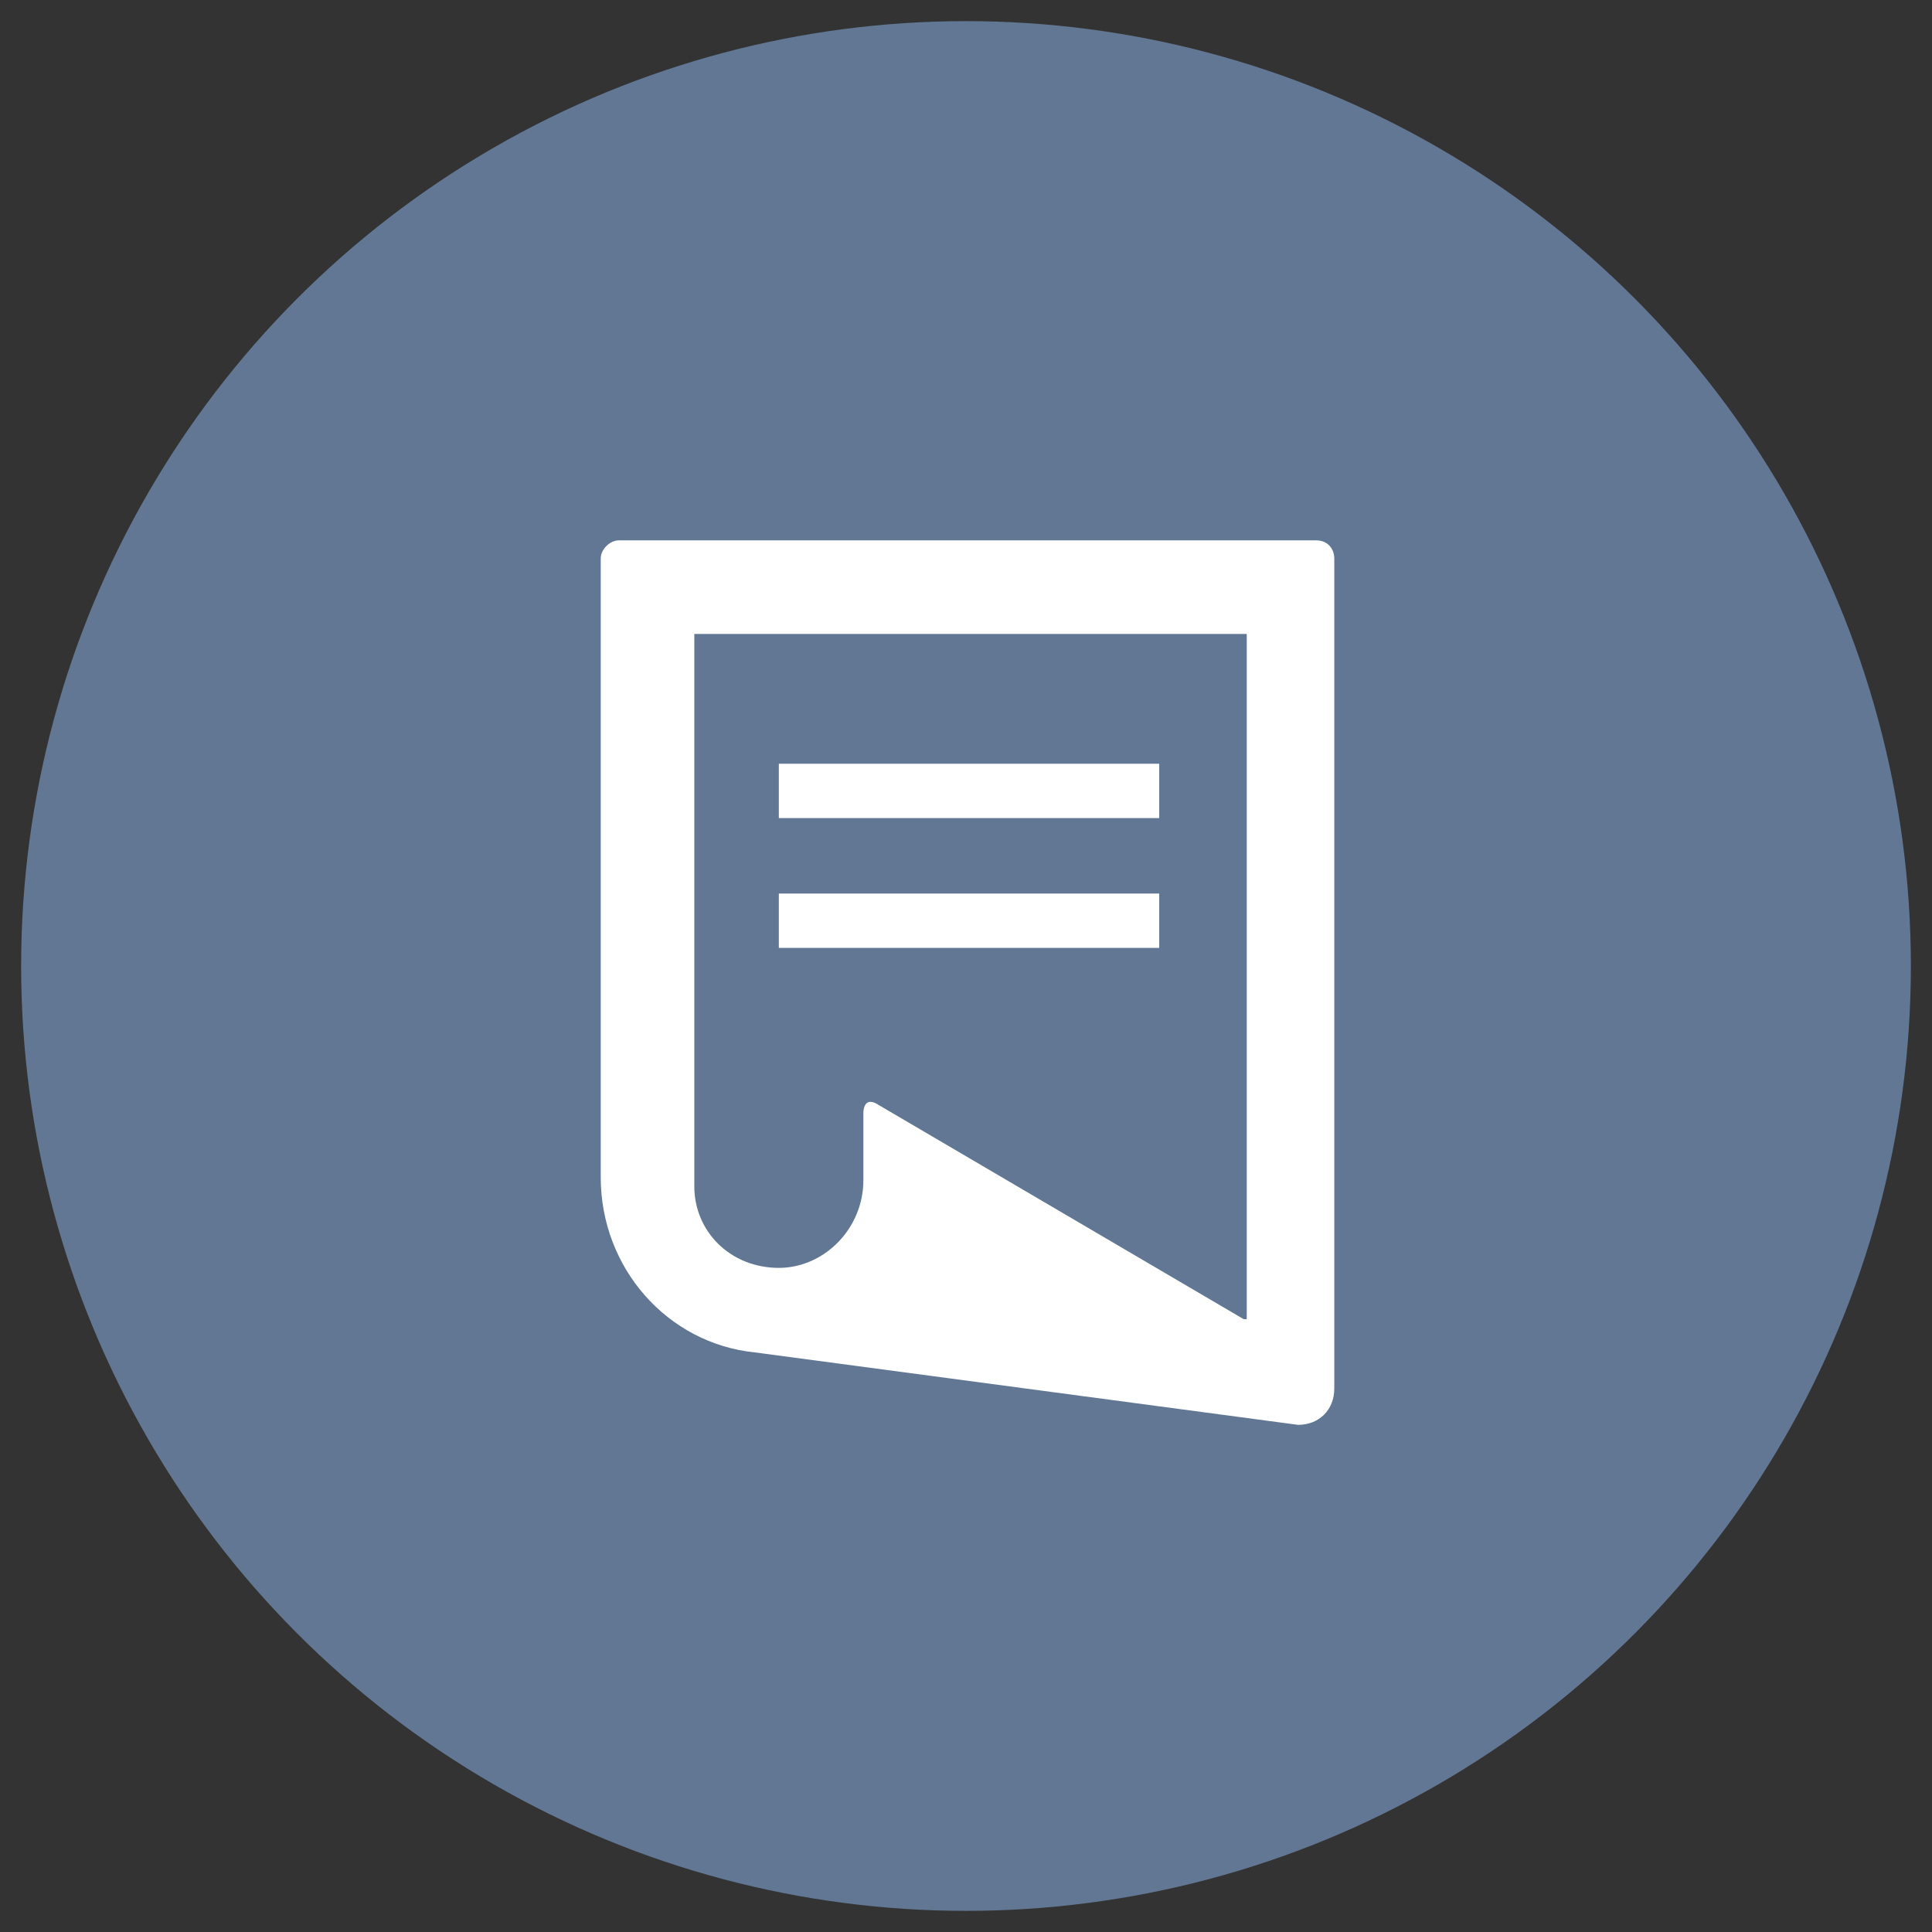 <?xml version="1.0" encoding="utf-8"?>
<!-- Generator: Adobe Illustrator 19.2.1, SVG Export Plug-In . SVG Version: 6.00 Build 0)  -->
<svg version="1.1" id="Layer_1" xmlns="http://www.w3.org/2000/svg" xmlns:xlink="http://www.w3.org/1999/xlink" x="0px" y="0px"
	 width="64px" height="64px" viewBox="0 0 64 64" enable-background="new 0 0 64 64" xml:space="preserve">
<rect x="0" y="0" width="64" height="64" fill="#333333" stroke="none"/>
<circle fill="#617793" cx="32" cy="32" r="31.3"/>
<g>
	<rect x="25.8" y="25.3" fill="#FFFFFF" width="12.6" height="1.8"/>
	<rect x="25.8" y="29.6" fill="#FFFFFF" width="12.6" height="1.8"/>
	<path fill="#FFFFFF" d="M43.6,17.9H20.5c-0.3,0-0.6,0.3-0.6,0.6v20.3c0,0.1,0,0.1,0,0.2c0,3,2.2,5.5,5.1,5.8l0,0L43,47.2
		c0.7,0,1.2-0.5,1.2-1.2V18.5C44.2,18.2,44,17.9,43.6,17.9L43.6,17.9z M41.2,43.7l-12.1-7.1c-0.3-0.2-0.5-0.1-0.5,0.3v2.1v0
		c0,0,0,0.1,0,0.1c0,1.6-1.3,2.9-2.8,2.9c-1.6,0-2.8-1.2-2.8-2.7c0-0.1,0-0.1,0-0.2V21h18.3V43.7z M41.2,43.7"/>
</g>
</svg>
